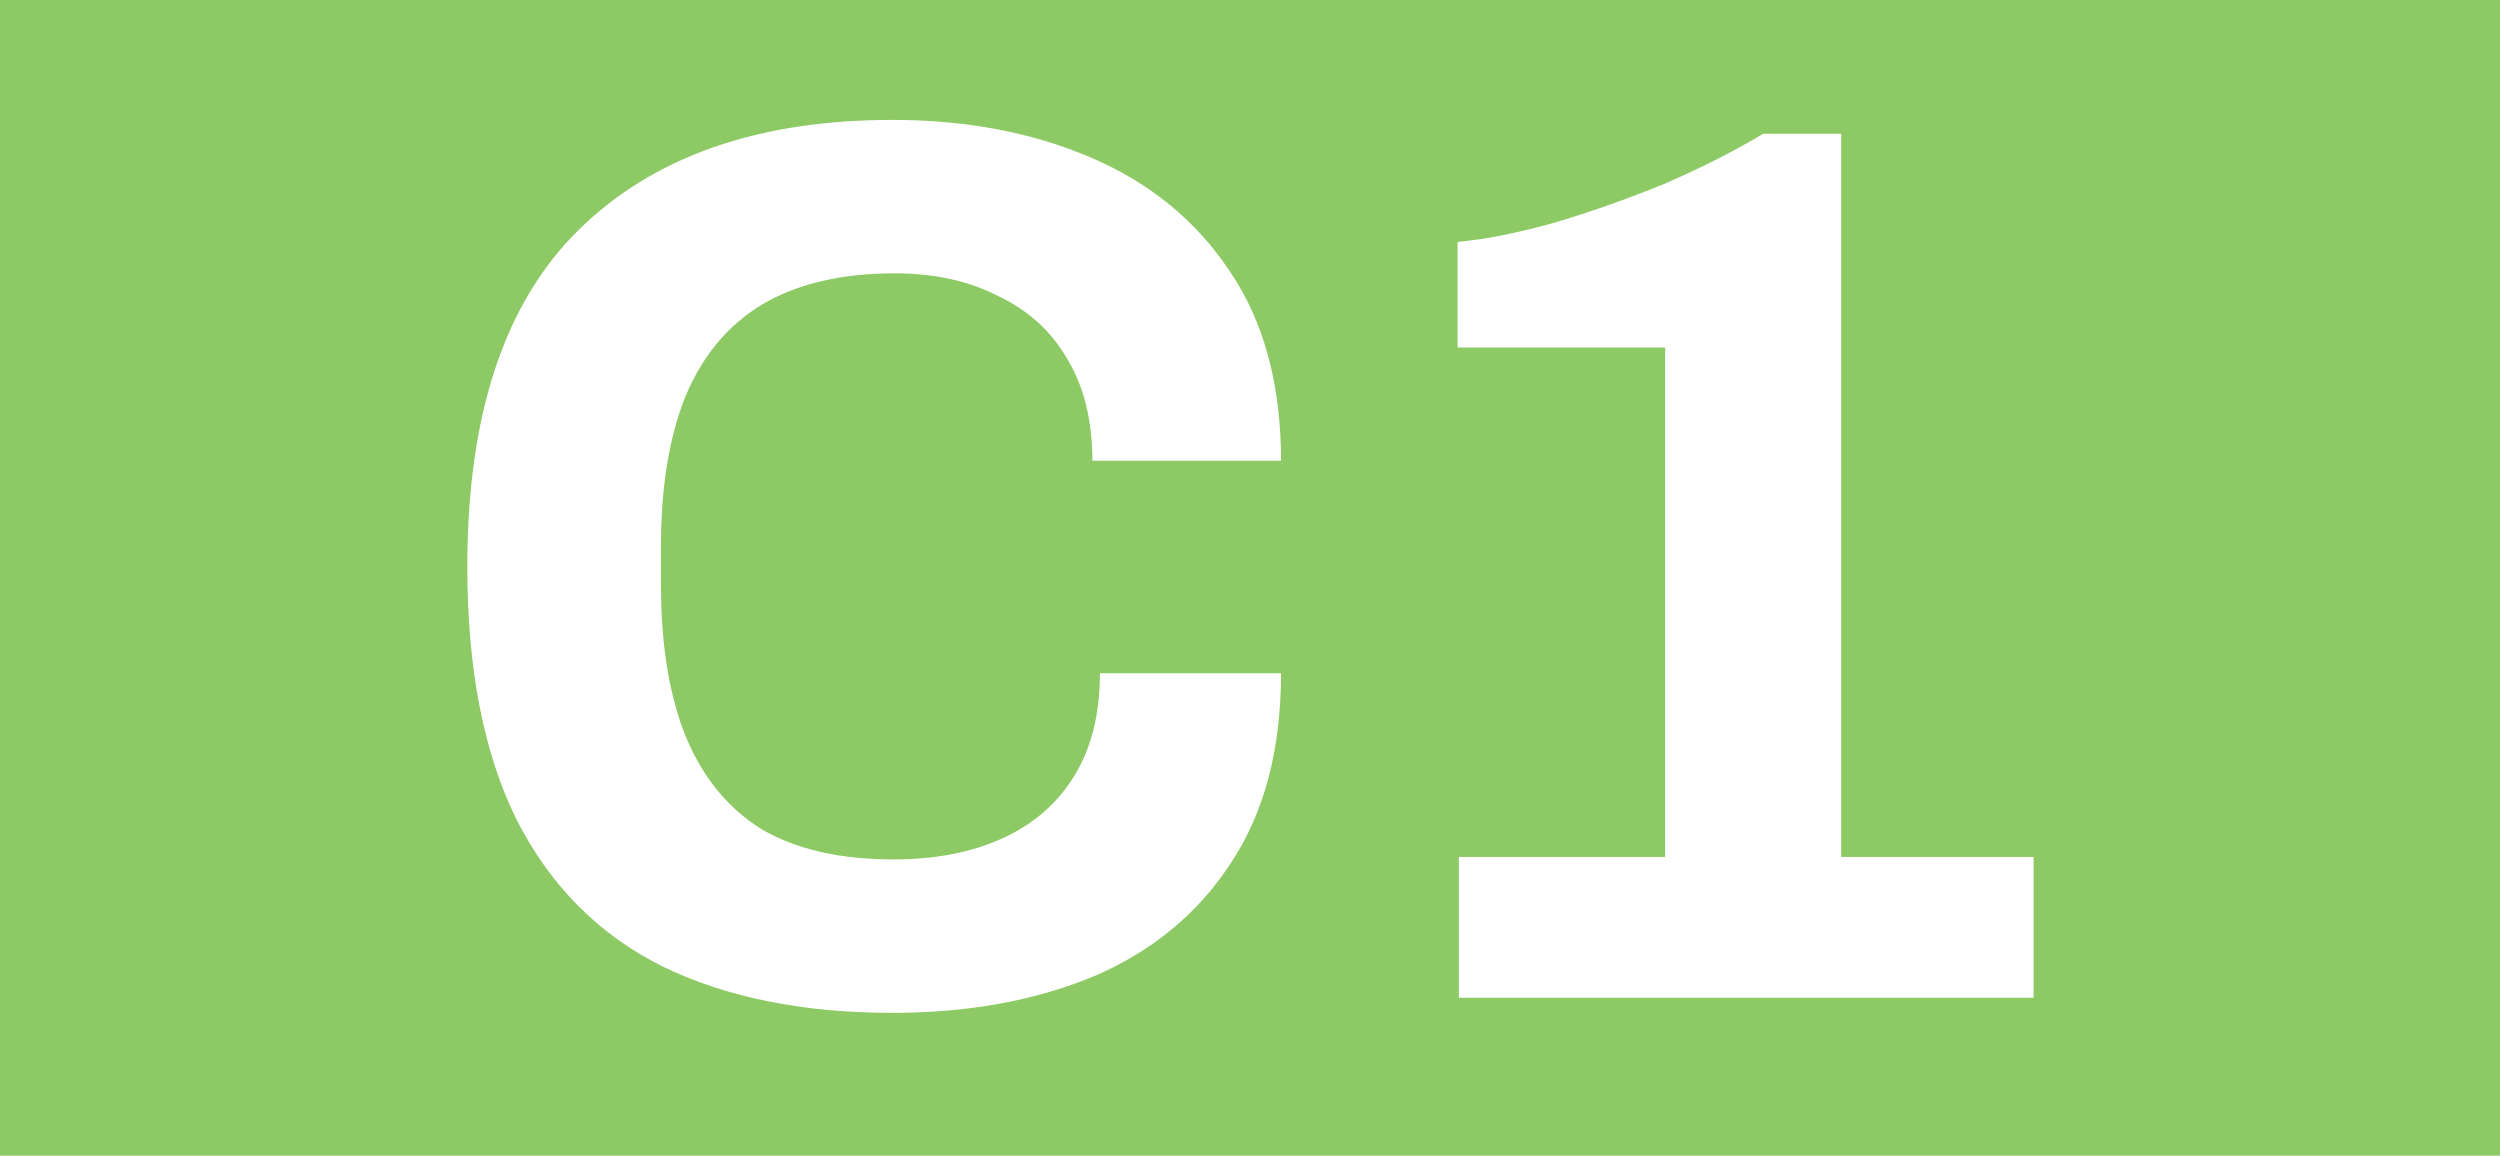 <svg width="1789" height="827" viewBox="0 0 1789 827" fill="none" xmlns="http://www.w3.org/2000/svg">
<rect width="1789" height="827" fill="#8DC964"/>
<path d="M638.604 724.8C574.404 724.8 519.504 713.7 473.904 691.5C428.304 668.7 393.504 633.6 369.504 586.2C346.104 538.8 334.404 478.5 334.404 405.3C334.404 297.3 360.804 217.2 413.604 165C467.004 112.2 542.004 85.8 638.604 85.8C691.404 85.8 738.804 94.8 780.804 112.8C822.804 130.8 855.804 157.8 879.804 193.8C904.404 229.8 916.704 275.1 916.704 329.7H781.704C781.704 300.9 775.704 276.6 763.704 256.8C752.304 237 735.804 222 714.204 211.8C693.204 201 668.604 195.6 640.404 195.6C602.004 195.6 570.204 203.1 545.004 218.1C520.404 233.1 502.104 255.3 490.104 284.7C478.704 313.5 473.004 348.9 473.004 390.9V418.8C473.004 462 479.004 498.3 491.004 527.7C503.004 556.5 521.004 578.4 545.004 593.4C569.604 607.8 601.104 615 639.504 615C669.504 615 695.604 609.9 717.804 599.7C740.004 589.5 757.104 574.5 769.104 554.7C781.104 534.9 787.104 510.6 787.104 481.8H916.704C916.704 536.4 904.704 581.7 880.704 617.7C857.304 653.7 824.604 680.7 782.604 698.7C740.604 716.1 692.604 724.8 638.604 724.8ZM1043.96 714V613.2H1191.56V248.7H1043.06V173.1C1062.86 171.3 1085.66 166.8 1111.46 159.6C1137.86 151.8 1164.26 142.5 1190.66 131.7C1217.06 120.3 1240.76 108.3 1261.76 95.7H1317.56V613.2H1455.26V714H1043.96Z" fill="white"/>
</svg>
